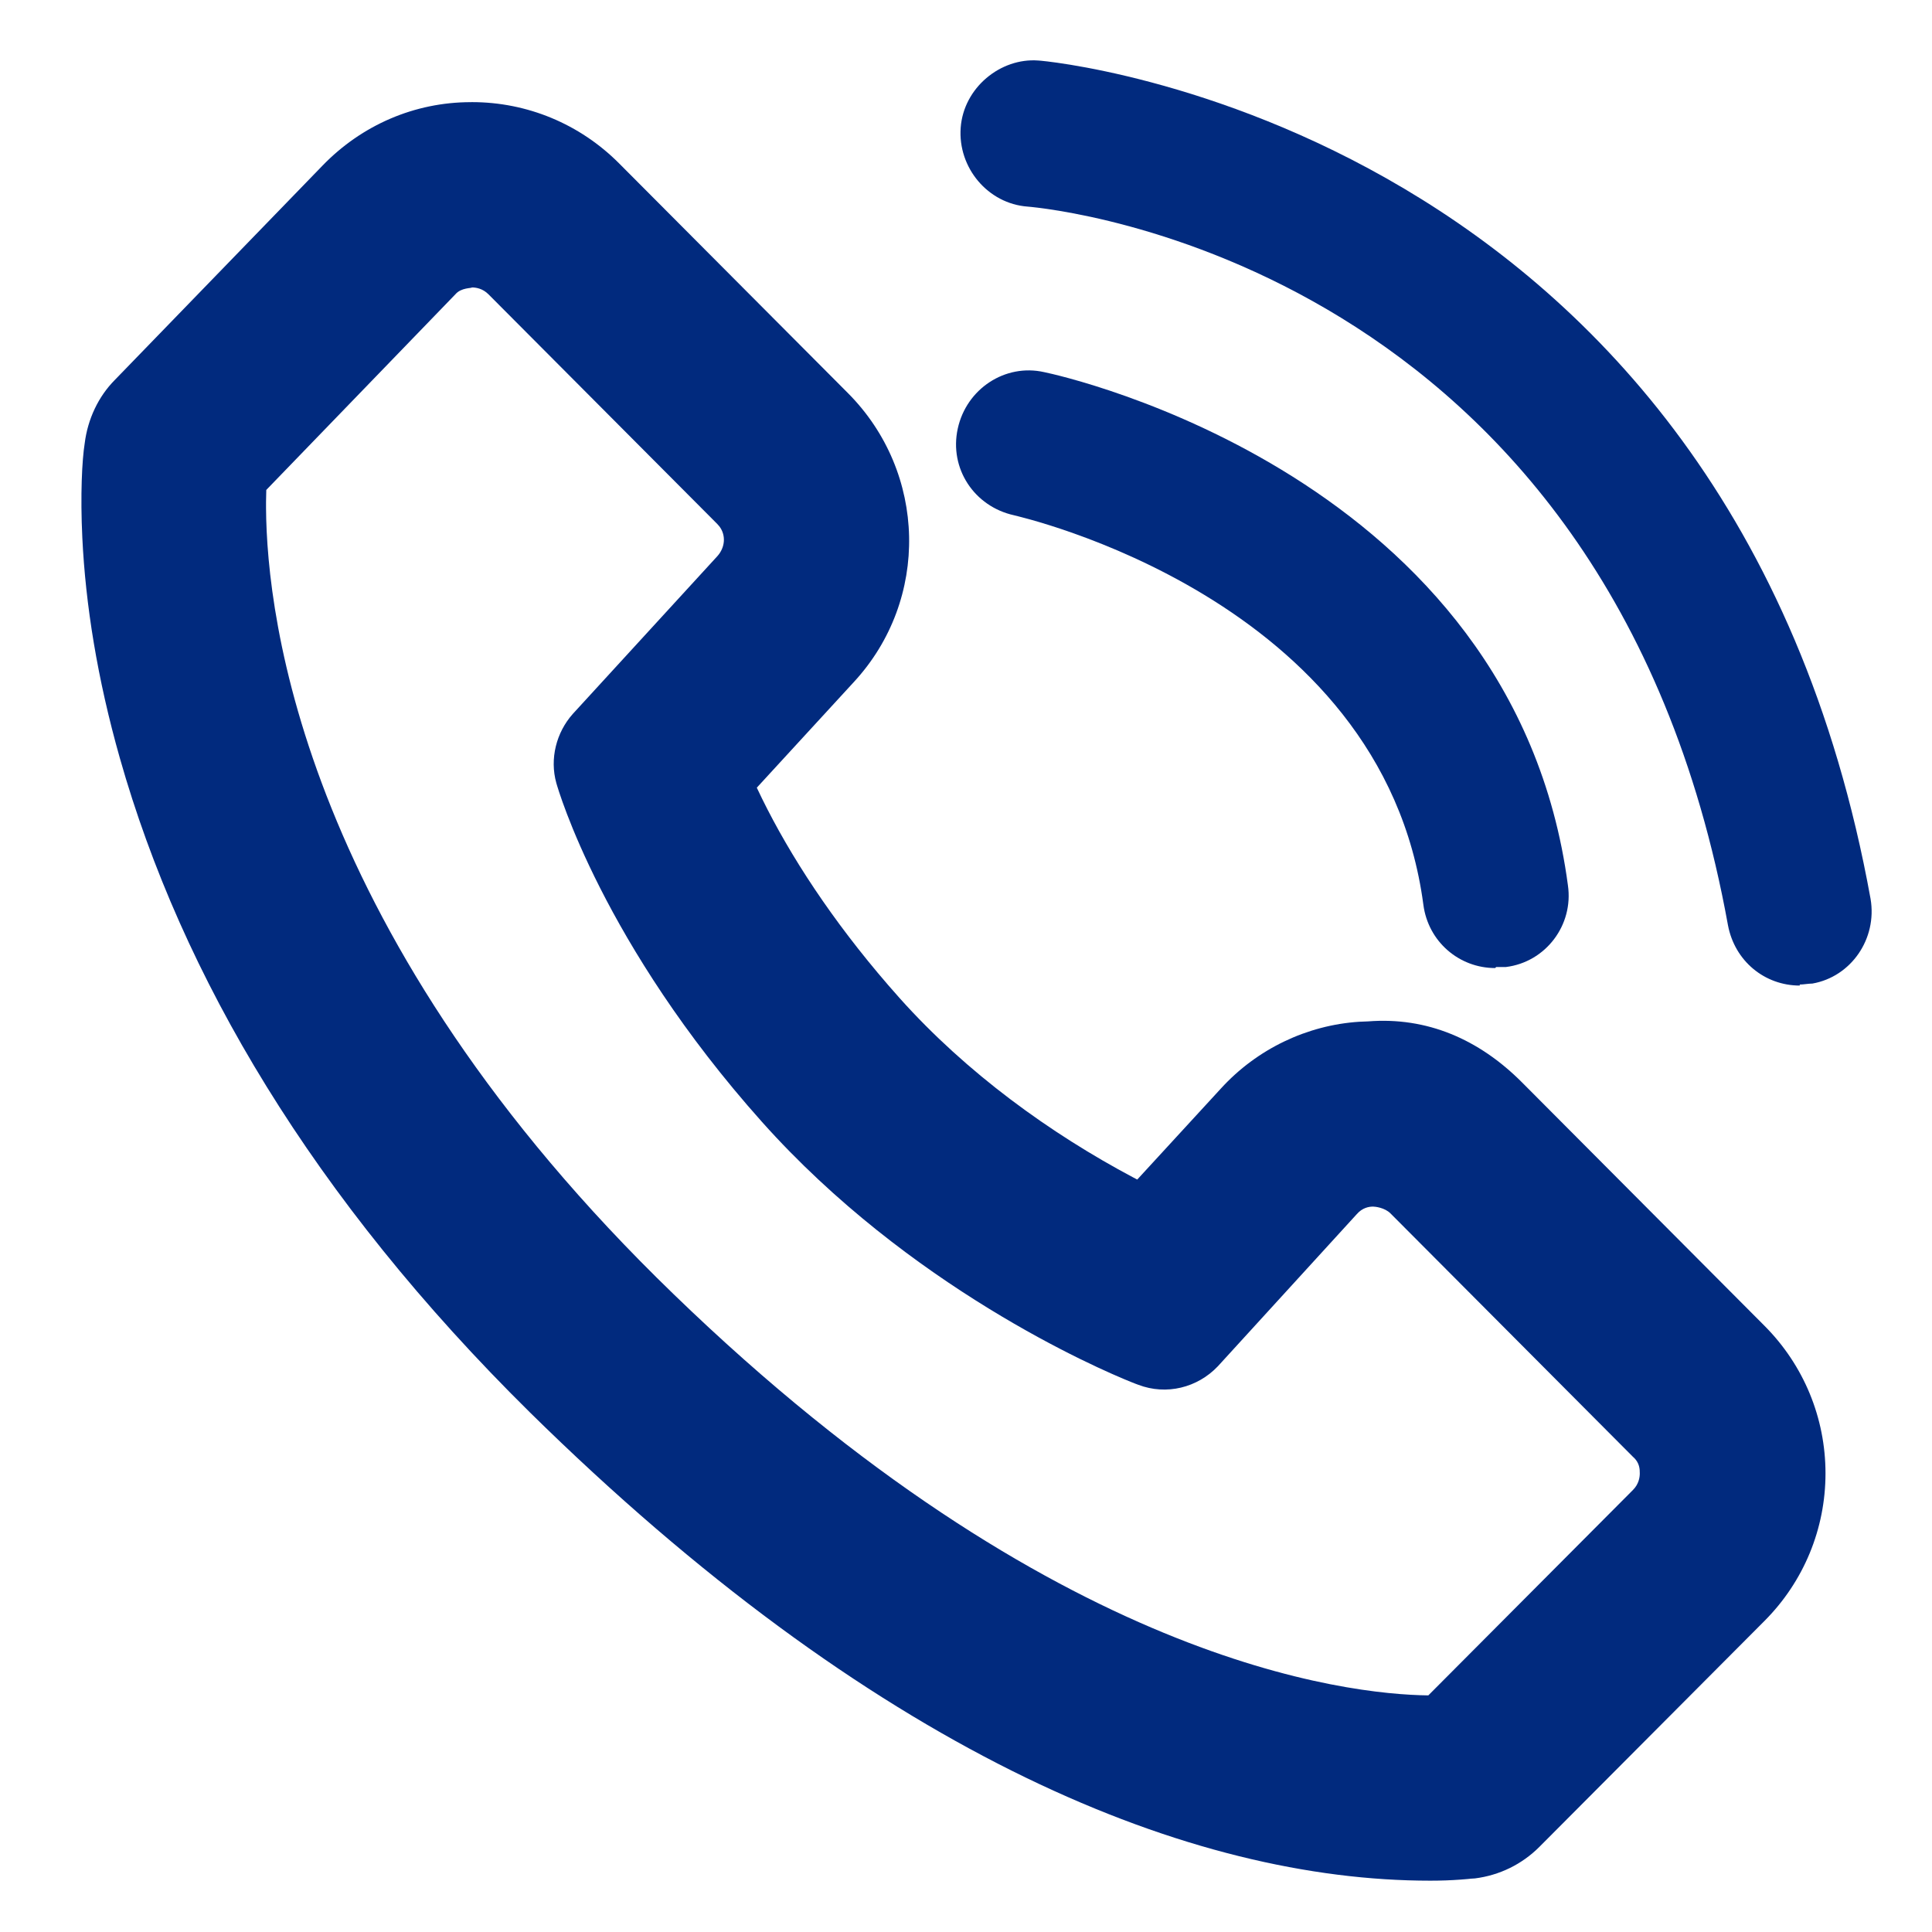 <svg height="64" viewBox="0 0 64 64" width="64" xmlns="http://www.w3.org/2000/svg"><g fill="#012a7e" fill-rule="nonzero"><path d="m49.529 32.068c-1.189 0-2.217-.871-2.378-2.097-1.35-10.192-13.464-12.87-13.56-12.902-1.317-.29-2.153-1.548-1.864-2.871s1.574-2.161 2.86-1.871c.643.129 15.552 3.451 17.352 16.998.193 1.322-.739 2.548-2.056 2.709-.096 0-.225 0-.321 0z"/><path d="m59.619 32.648c-1.157 0-2.153-.806-2.378-2-3.984-21.965-22.429-23.739-23.2-23.804-1.317-.097-2.314-1.29-2.217-2.613.096-1.322 1.317-2.322 2.571-2.226.225 0 22.911 2.064 27.57 27.771.225 1.322-.643 2.58-1.928 2.806-.129 0-.289.032-.418.032z"/><path d="m15.633 3.383c1.83 0 3.574.723 4.873 2.027l7.583 7.612c2.62 2.63 2.717 6.843.197 9.57l-3.216 3.501.171.356c.932 1.898 2.319 4.029 4.186 6.189l.38.432c2.214 2.472 4.983 4.476 7.75 5.944l.116.06 2.768-3.012c1.2-1.318 2.863-2.105 4.588-2.215l.288-.012c1.946-.153 3.67.584 5.104 2.023l8.033 8.064c1.299 1.304 2.018 3.051 2.018 4.885s-.719 3.581-2.018 4.885l-7.455 7.483c-.584.586-1.331.948-2.141 1.05l-.162.01c.042 0-.146.017-.311.029-.311.023-.638.036-1.006.036-7.907 0-18.048-4.1-29.31-15.01l-.507-.495c-7.208-7.112-11.546-14.47-13.592-21.682-.749-2.641-1.137-5.093-1.243-7.301-.068-1.417-.01-2.57.079-3.128.1-.802.454-1.551.999-2.099l6.875-7.095c1.307-1.352 3.059-2.106 4.919-2.106zm0 6.138c0 .032-.353 0-.546.226l-6.266 6.483c-.004.116-.007.245-.008.388l0.0.223c.025 3.637 1.27 14.208 13.503 26.032 12.628 12.224 22.332 13.257 24.999 13.289l6.78-6.806c.193-.194.225-.419.225-.548s0-.355-.225-.548l-8.033-8.064c-.193-.194-.514-.226-.578-.226-.129 0-.353.032-.546.258l-4.595 5.032c-.675.71-1.703.968-2.635.613-.014-.005-.044-.016-.089-.033l-.11-.043c-1.207-.481-7.401-3.184-12.268-8.633-5.27-5.903-6.748-10.999-6.812-11.225-.225-.806 0-1.677.546-2.29l4.788-5.225c.263-.293.287-.693.072-.981l-.072-.083-7.583-7.612c-.193-.194-.418-.226-.546-.226z"/></g></svg>